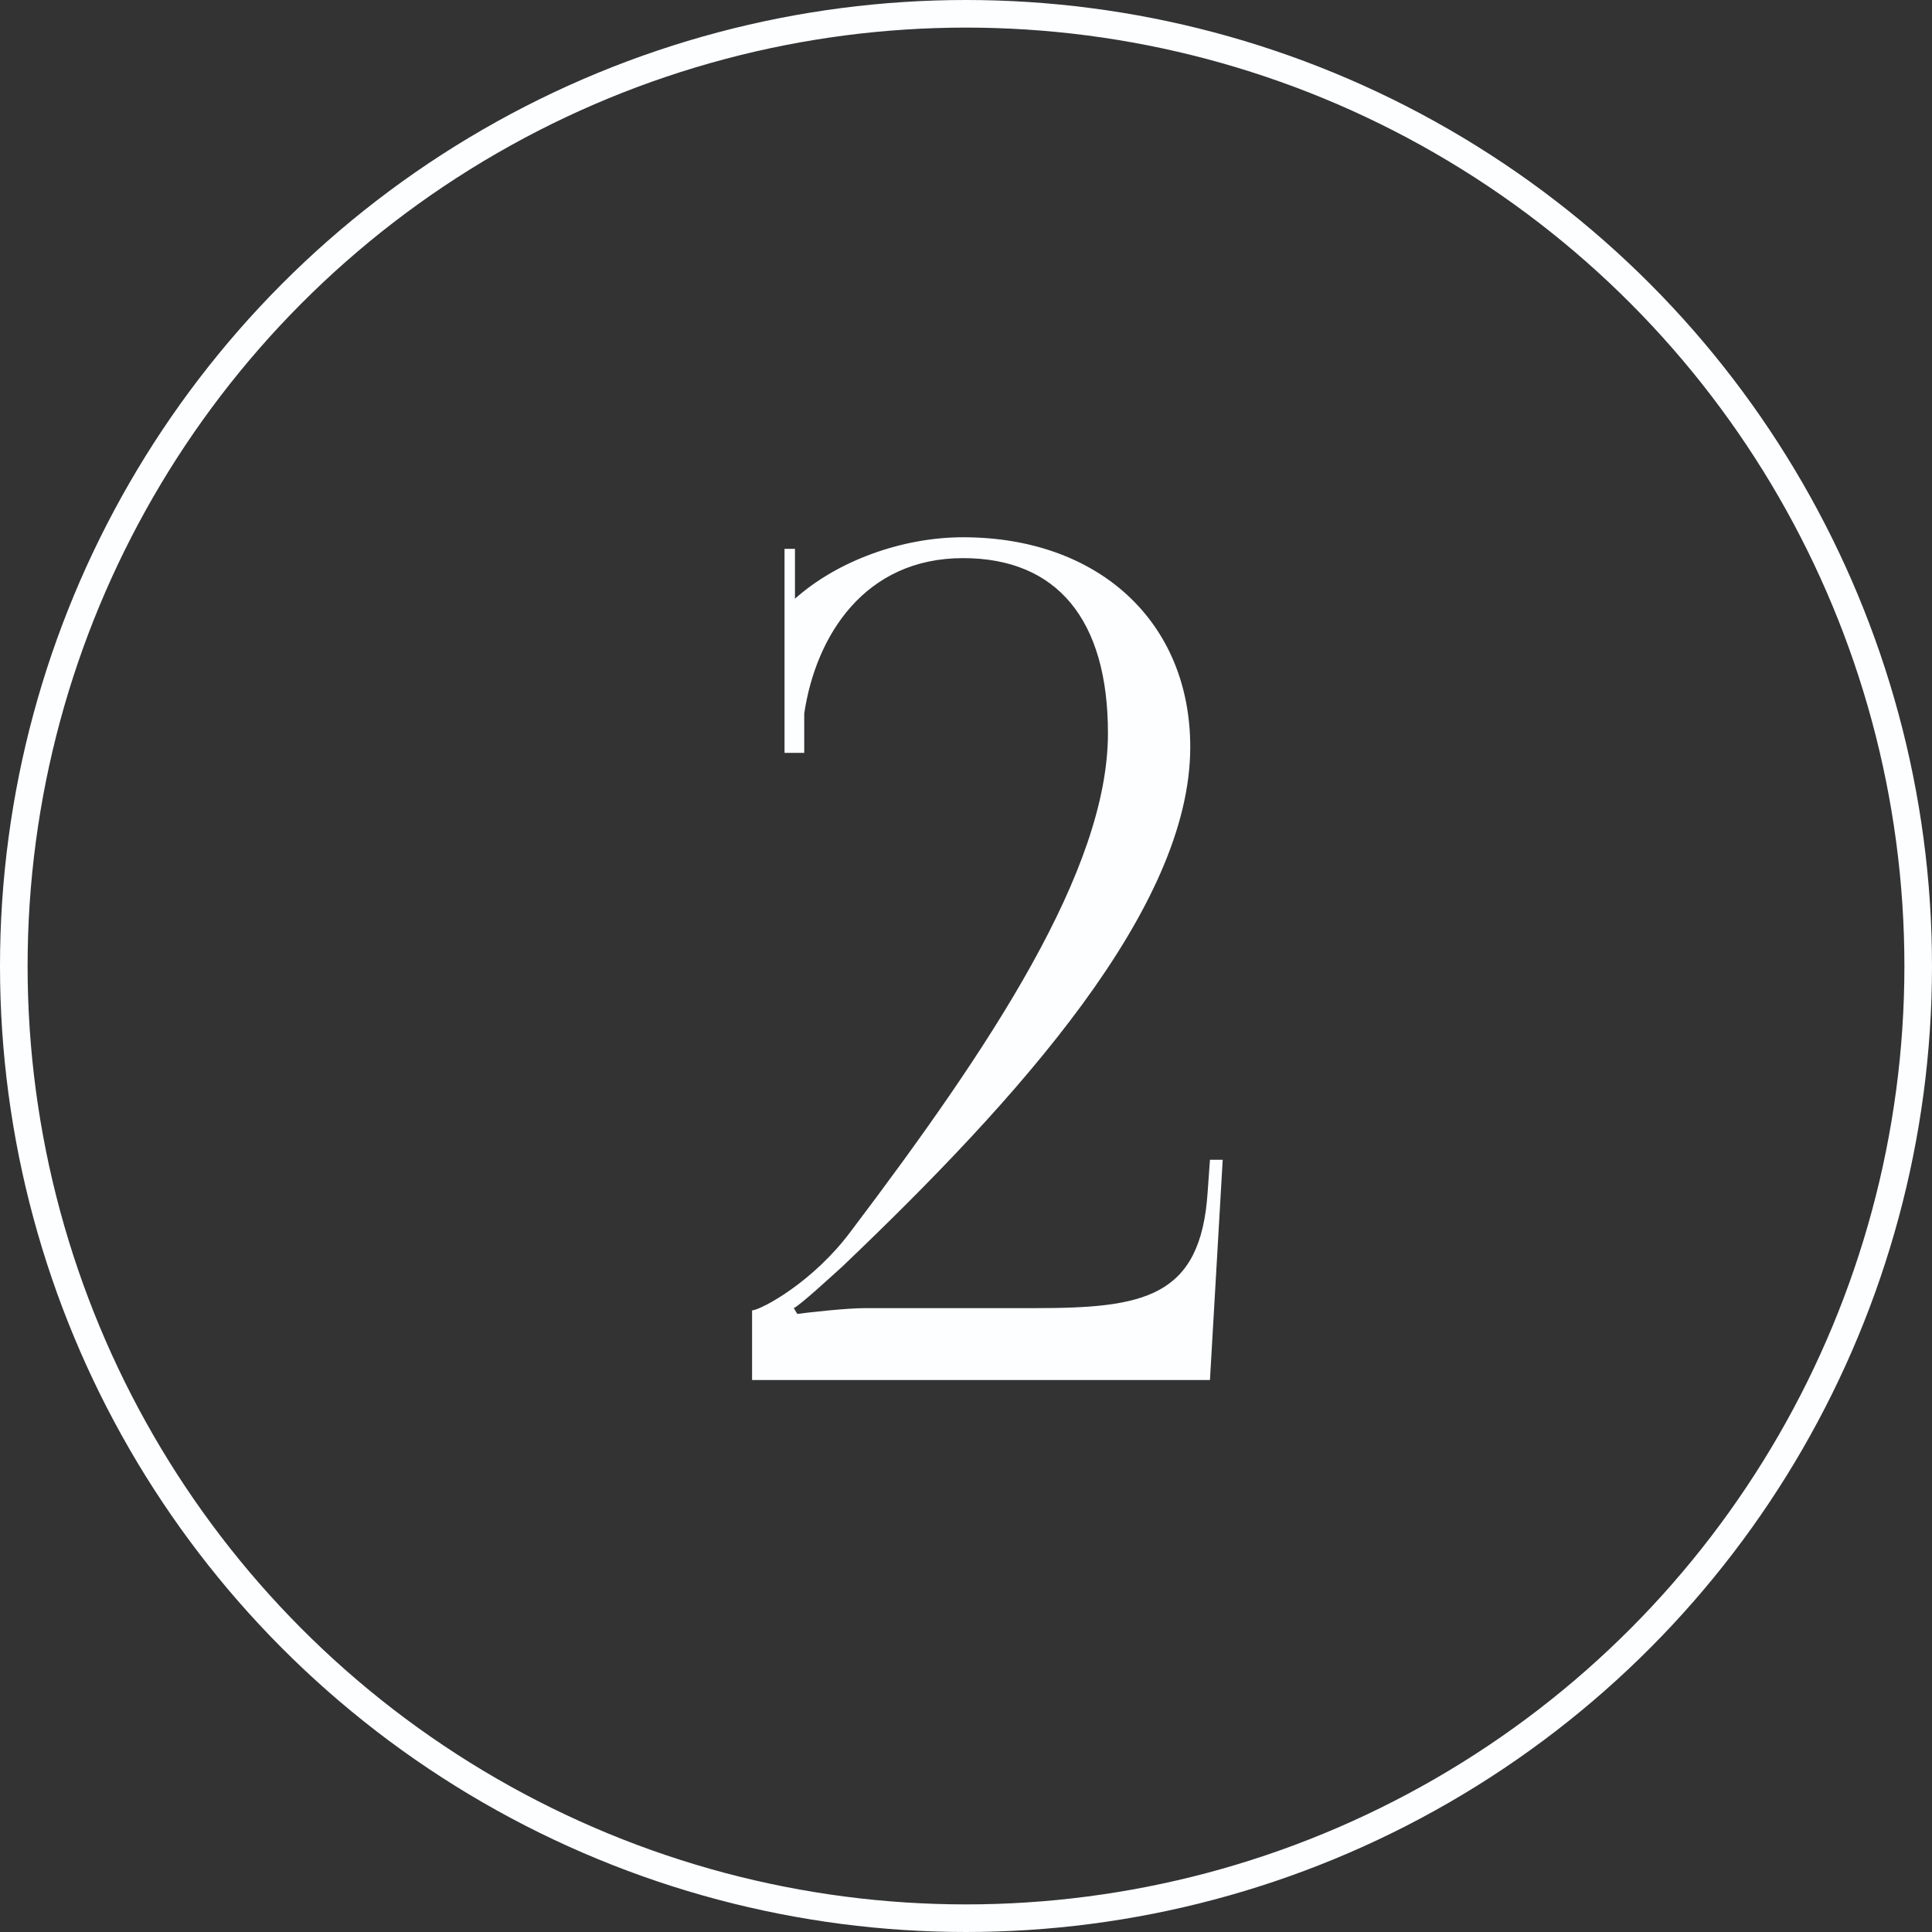 <?xml version="1.0" encoding="UTF-8"?> <svg xmlns="http://www.w3.org/2000/svg" width="70" height="70" viewBox="0 0 70 70" fill="none"><rect x="0" y="0" width="70" height="70" fill="#333333" stroke="none"/> <path d="M43.839 50L44.301 42.02H43.839L43.755 43.196C43.503 47.018 41.445 47.396 37.497 47.396H31.323C30.651 47.396 29.181 47.564 28.887 47.606L28.761 47.396C29.013 47.27 30.105 46.262 30.525 45.884C36.909 39.794 43.125 32.906 43.125 27.068C43.125 22.532 39.807 19.466 34.893 19.466C32.709 19.466 30.357 20.306 28.803 21.692V19.886H28.425V27.278H29.139V25.85C29.559 23.036 31.323 20.222 34.893 20.222C38.295 20.222 40.143 22.448 40.143 26.564C40.143 31.52 35.901 37.904 30.819 44.624C29.475 46.43 27.627 47.438 27.249 47.48V50H43.839Z" fill="#FCFEFF"></path> <circle cx="35" cy="35" r="34.5" stroke="#FCFEFF"></circle> </svg> 